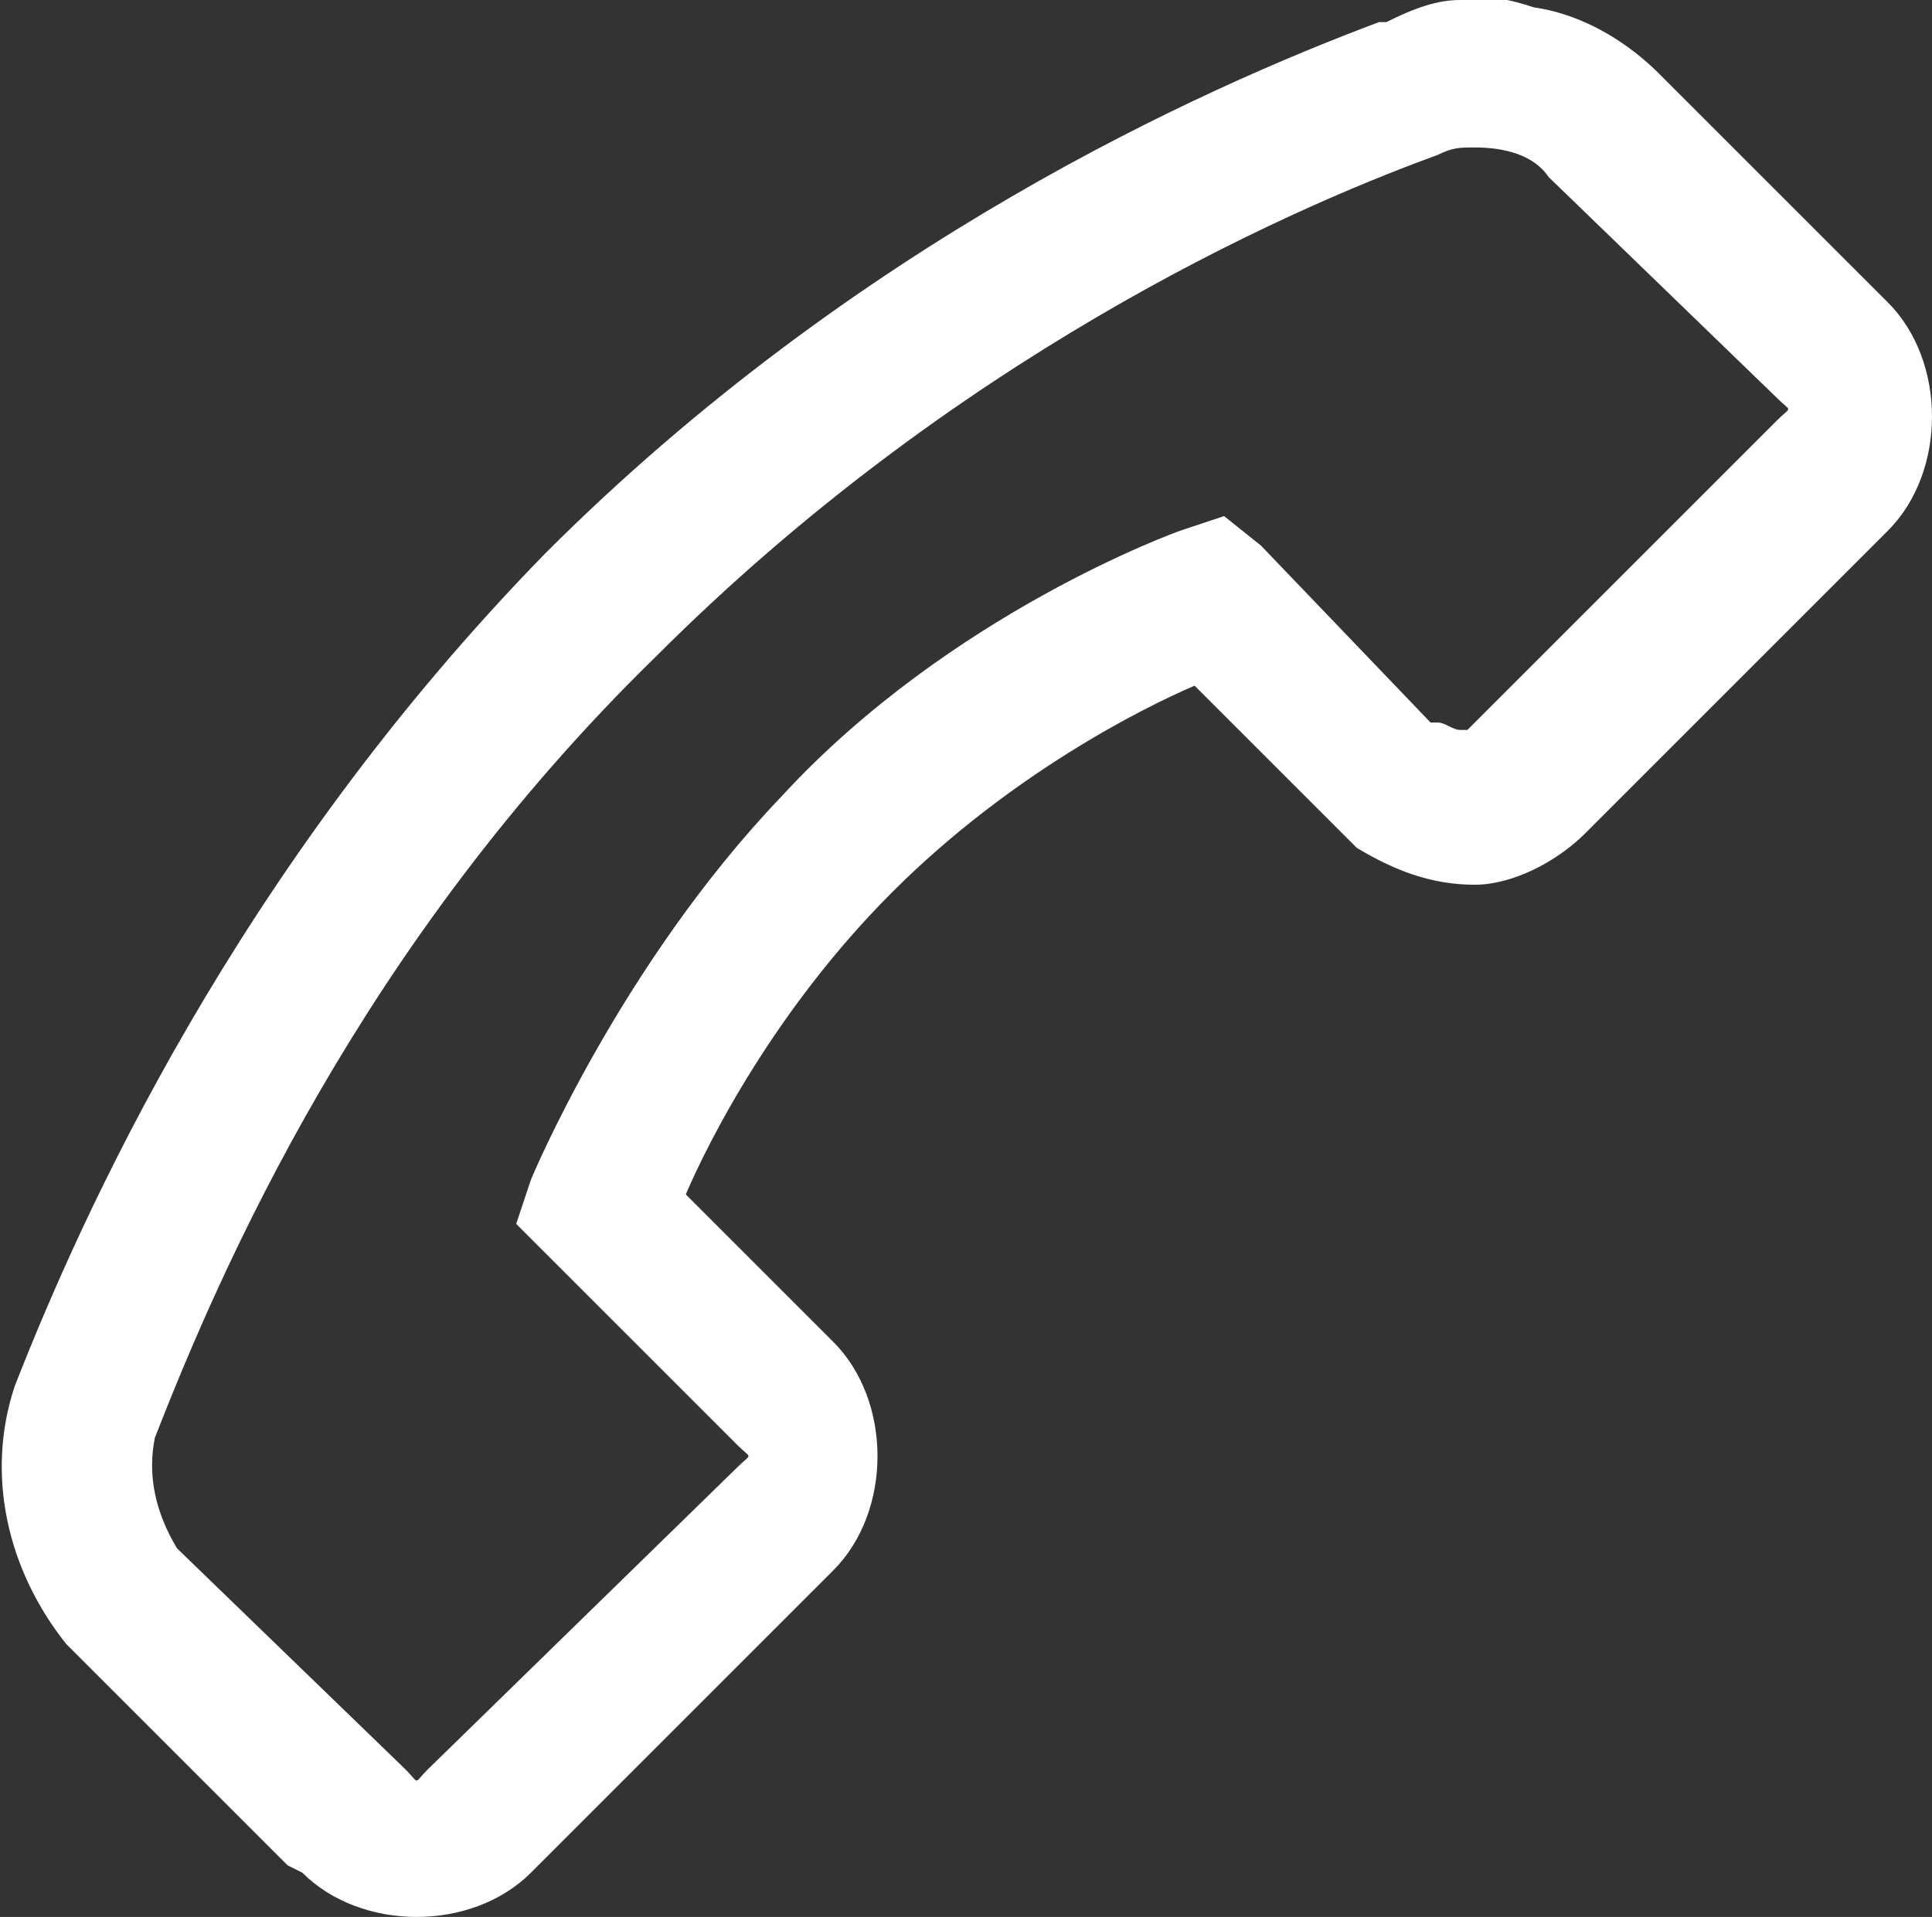 <?xml version="1.0" encoding="UTF-8"?> <svg xmlns="http://www.w3.org/2000/svg" xmlns:xlink="http://www.w3.org/1999/xlink" version="1.1" id="Слой_1" x="0px" y="0px" viewBox="0 0 26.2 26" style="enable-background:new 0 0 26.2 26;" xml:space="preserve"><rect x="0" y="0" width="26.2" height="26" fill="#333333" stroke="none"/> <style type="text/css"> .st0{fill:#FFFFFF;} </style> <path class="st0" d="M19.8,0c-0.3,0-0.6,0.1-1,0.3l0,0c0,0,0,0-0.1,0c-2.4,0.9-7.1,3-11.3,7.2c-4.2,4.3-6.3,9-7.2,11.3l0,0 c-0.4,1.2-0.1,2.5,0.7,3.5l0,0l0,0l3,3l0.2,0.1c0.8,0.8,2.3,0.8,3.1,0l4.1-4.1c0.8-0.8,0.8-2.3,0-3.1l-2-2c0.3-0.7,1.2-2.5,2.8-4.1 s3.4-2.5,4.1-2.8l2.1,2.1l0.1,0.1c0.5,0.3,1,0.5,1.6,0.5c0.5,0,1.1-0.3,1.5-0.7l0,0l0.1-0.1l4-4c0.8-0.8,0.8-2.3,0-3.1L22.5,1 c-0.4-0.4-1-0.8-1.7-0.9C20.5,0,20.1-0.1,19.8,0z M20,2c0.4,0,0.8,0.1,1,0.4l3.1,3c0.2,0.2,0.2,0.1,0,0.3l-4.2,4.2c0,0,0,0-0.1,0 s-0.2-0.1-0.3-0.1h-0.1l-2.3-2.4L16.6,7L16,7.2c0,0-3.1,1.1-5.4,3.6C8.4,13.1,7.2,16,7.2,16L7,16.6l0.5,0.5l2.5,2.5 c0.2,0.2,0.2,0.1,0,0.3L5.8,24c-0.2,0.2-0.1,0.2-0.3,0l-3.1-3l0,0l0,0c-0.3-0.5-0.4-1-0.3-1.5l0,0C3,17.2,4.9,12.8,8.9,8.9 c4-4,8.4-6,10.6-6.8l0,0l0,0C19.7,2,19.8,2,20,2z"></path> </svg> 